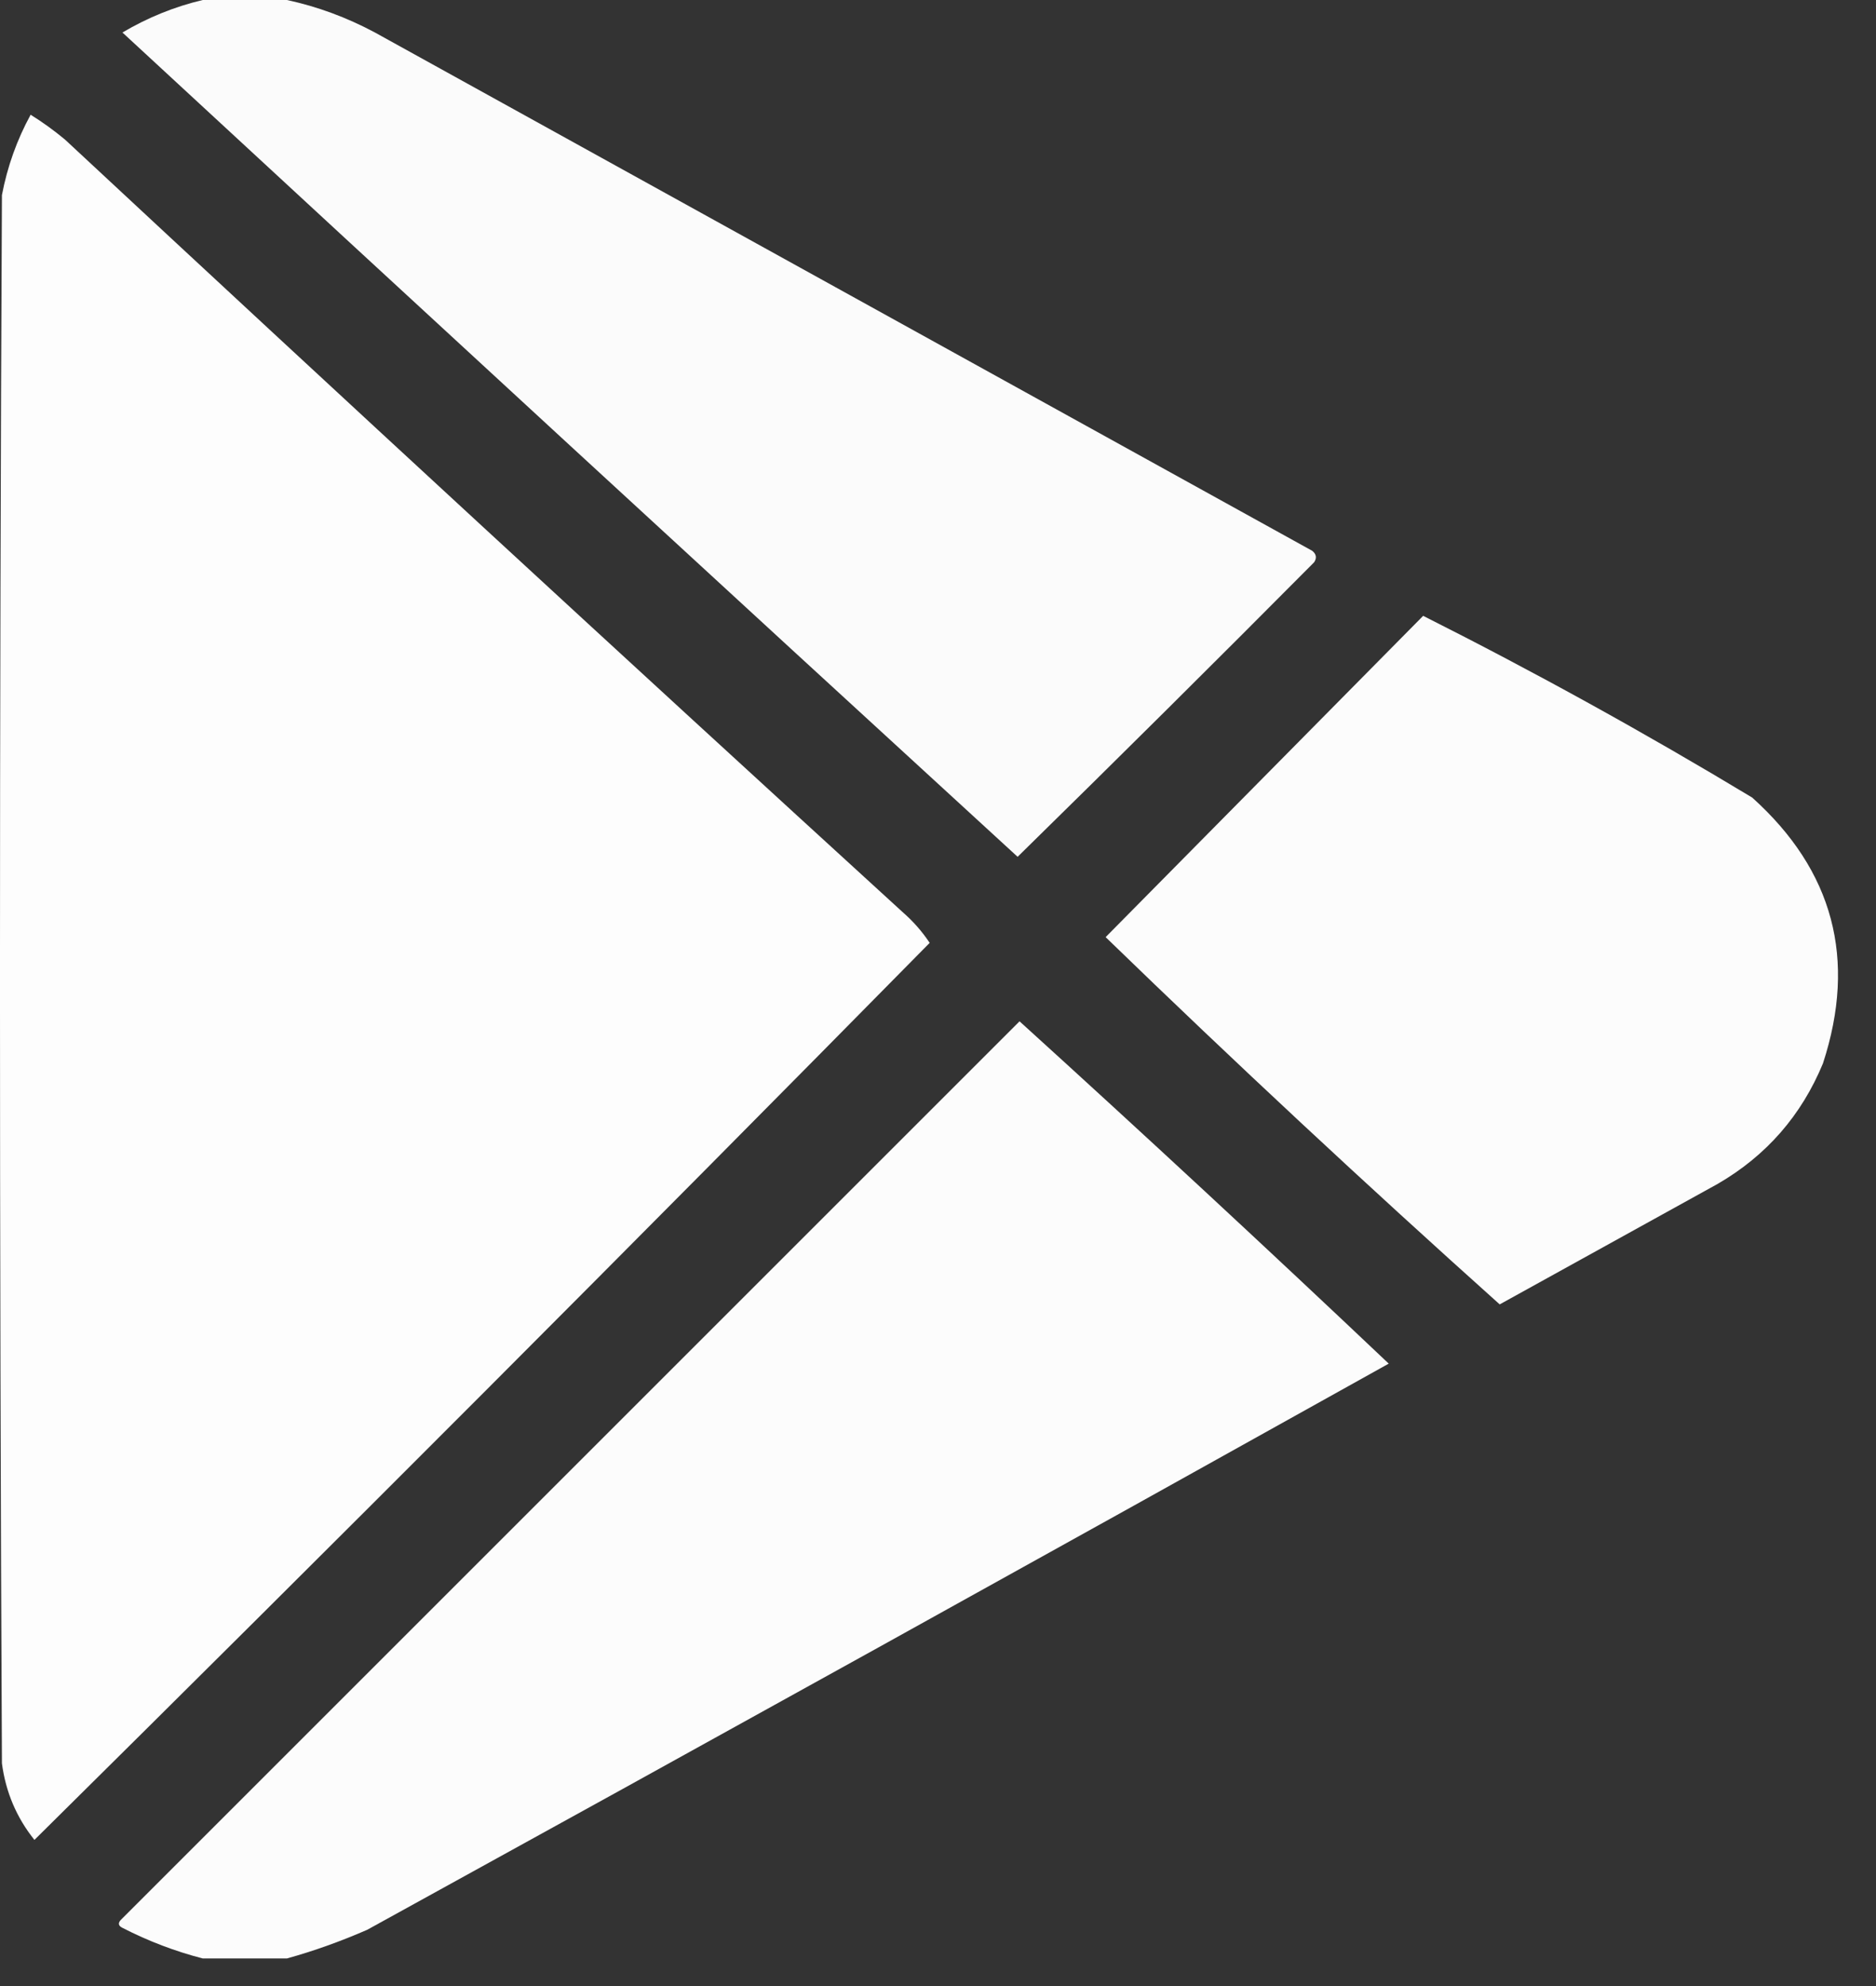 <svg width="34" height="36" viewBox="0 0 34 36" fill="none" xmlns="http://www.w3.org/2000/svg">
<rect x="0" y="0" width="34" height="36" fill="#333333" stroke="none"/>
<path opacity="0.977" fill-rule="evenodd" clip-rule="evenodd" d="M3.675 0C4.183 0 4.692 0 5.2 0C5.752 0.119 6.283 0.315 6.795 0.589C12.457 3.721 18.12 6.853 23.782 9.984C23.857 10.044 23.869 10.114 23.817 10.192C22.036 11.985 20.245 13.764 18.443 15.531C13.025 10.563 7.617 5.583 2.219 0.589C2.68 0.317 3.165 0.12 3.675 0Z" fill="white"/>
<path opacity="0.99" fill-rule="evenodd" clip-rule="evenodd" d="M0.555 2.08C0.77 2.213 0.978 2.364 1.179 2.531C6.219 7.225 11.281 11.893 16.363 16.537C16.552 16.702 16.714 16.887 16.849 17.091C11.477 22.544 6.069 27.964 0.624 33.351C0.301 32.948 0.104 32.486 0.035 31.964C-0.012 22.488 -0.012 13.012 0.035 3.536C0.133 3.022 0.306 2.536 0.555 2.08Z" fill="white"/>
<path opacity="0.984" fill-rule="evenodd" clip-rule="evenodd" d="M25.793 11.163C27.82 12.184 29.808 13.282 31.756 14.457C33.227 15.78 33.655 17.386 33.039 19.275C32.649 20.219 32.014 20.947 31.132 21.459C29.814 22.188 28.497 22.916 27.18 23.644C24.757 21.472 22.376 19.254 20.038 16.987C21.958 15.044 23.876 13.103 25.793 11.163Z" fill="white"/>
<path opacity="0.982" fill-rule="evenodd" clip-rule="evenodd" d="M5.2 35.5C4.692 35.5 4.183 35.5 3.675 35.5C3.177 35.372 2.691 35.187 2.219 34.945C2.148 34.91 2.136 34.864 2.184 34.807C7.615 29.375 13.047 23.944 18.478 18.513C20.729 20.556 22.959 22.624 25.169 24.718C19.009 28.156 12.838 31.577 6.656 34.98C6.175 35.19 5.69 35.364 5.2 35.5Z" fill="white"/>
</svg>
